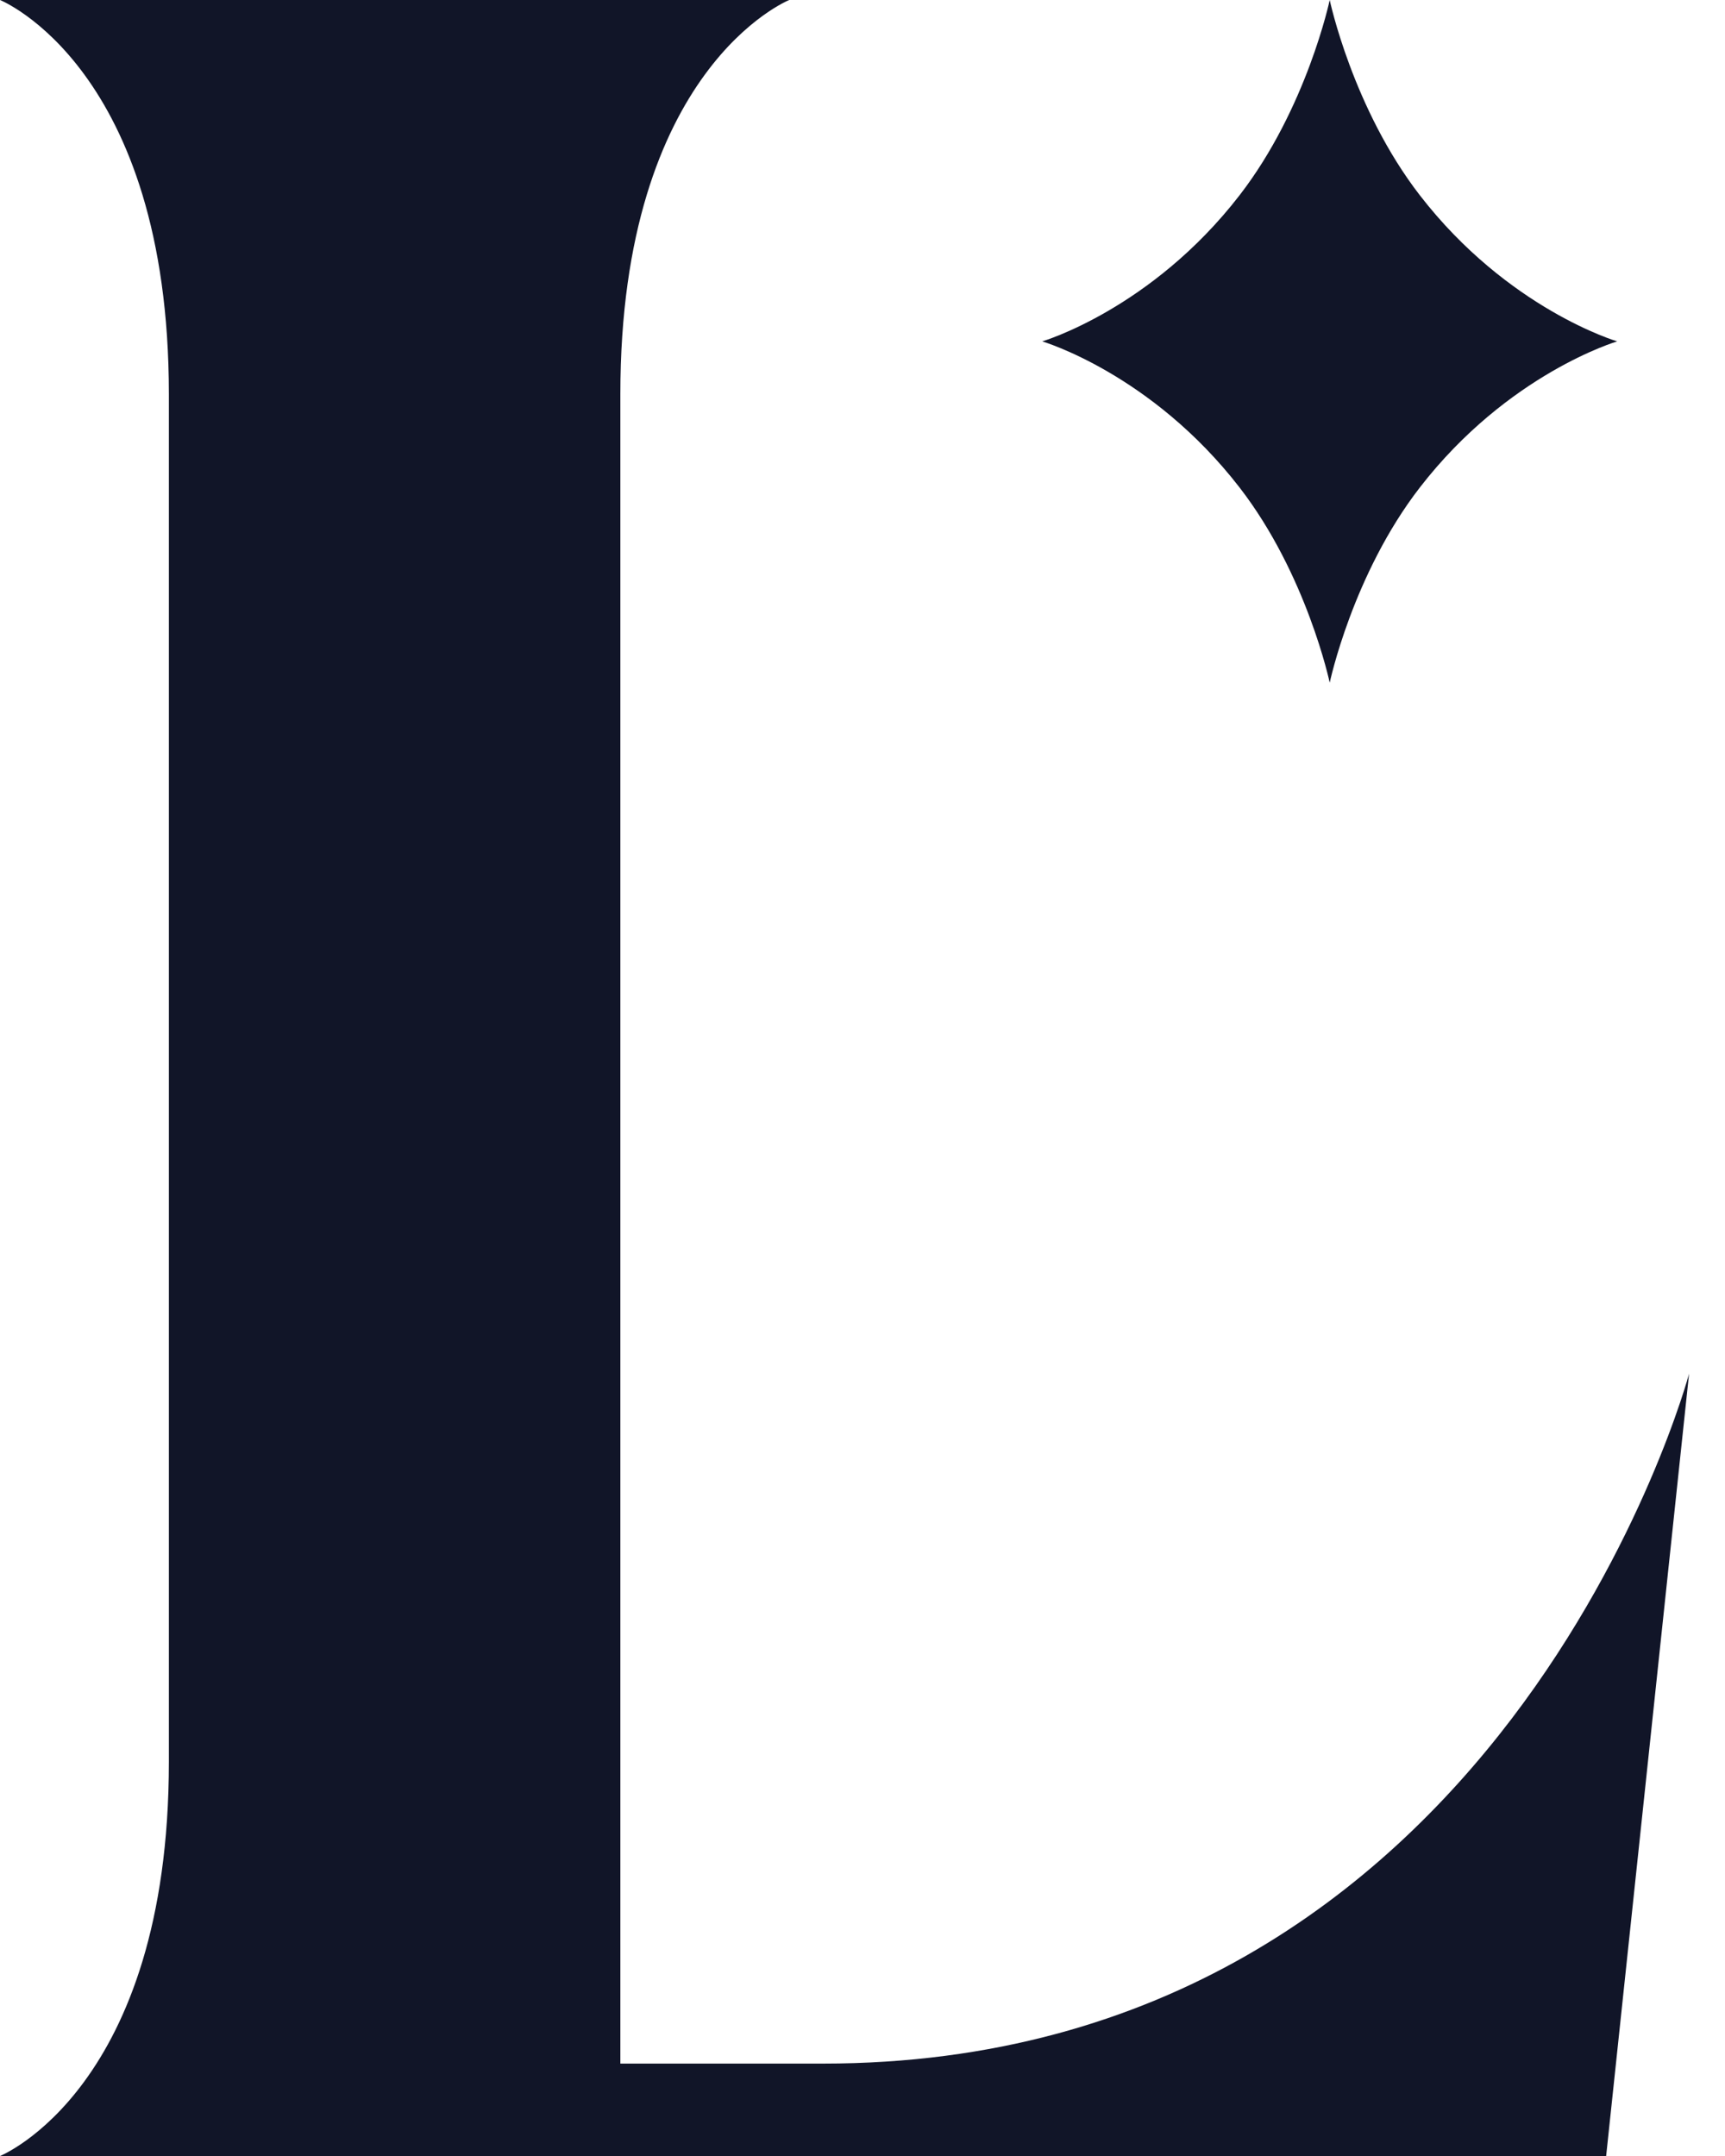 <svg width="40" height="50" viewBox="0 0 40 50" fill="none" xmlns="http://www.w3.org/2000/svg">
<g id="Group 7">
<path id="Fill 3" fill-rule="evenodd" clip-rule="evenodd" d="M19.085 47.857H14.385V9.143C14.385 1.571 18.301 0 18.301 0H0C0 0 3.916 1.571 3.916 9.143V40.857C3.916 48.428 0 50 0 50H37.244L39.167 31.857C39.167 31.857 34.894 47.857 19.085 47.857Z" fill="#111528"/>
<path id="Fill 5" fill-rule="evenodd" clip-rule="evenodd" d="M28.743 11.305C30.302 13.32 30.834 15.833 30.834 15.833C30.834 15.833 31.365 13.32 32.924 11.305C34.969 8.661 37.5 7.917 37.5 7.917C37.5 7.917 34.969 7.173 32.924 4.529C31.365 2.513 30.834 0 30.834 0C30.834 0 30.302 2.513 28.743 4.529C26.698 7.173 24.167 7.917 24.167 7.917C24.167 7.917 26.698 8.661 28.743 11.305Z" fill="#111528"/>
</g>
</svg>
